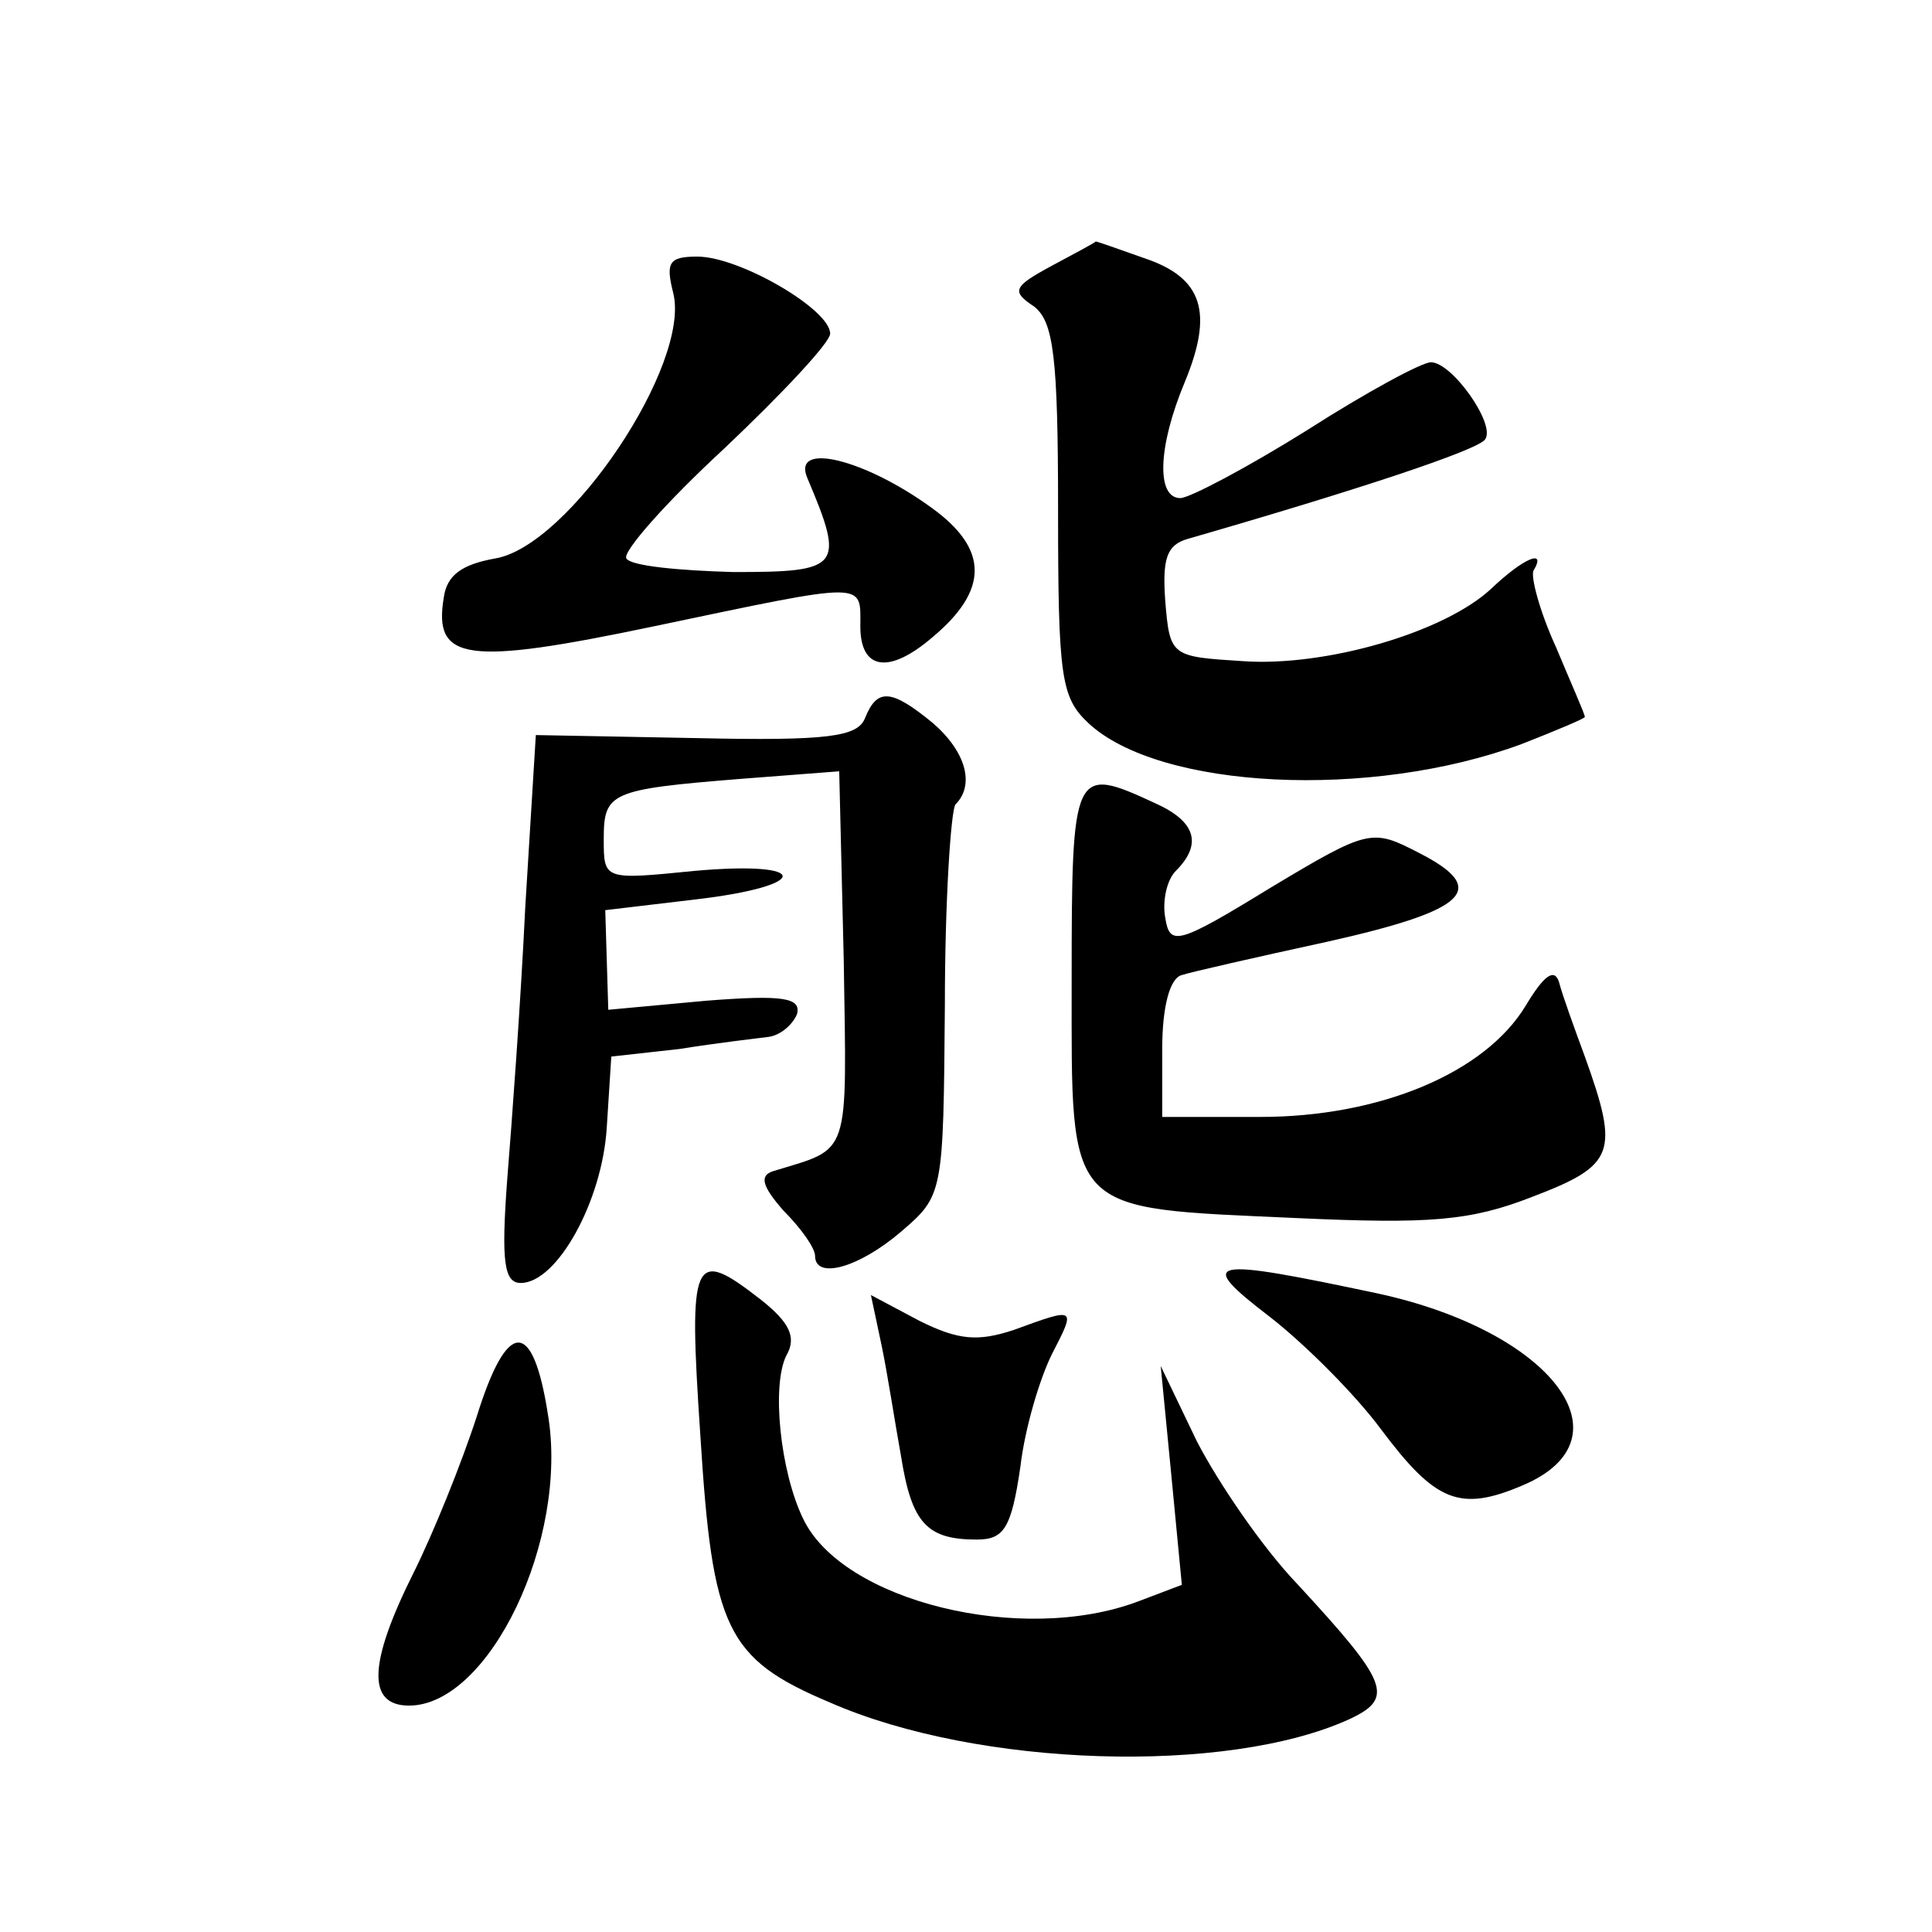 <?xml version="1.0" standalone="no"?>
<!DOCTYPE svg PUBLIC "-//W3C//DTD SVG 20010904//EN"
 "http://www.w3.org/TR/2001/REC-SVG-20010904/DTD/svg10.dtd">
<svg version="1.0" xmlns="http://www.w3.org/2000/svg"
 width="128pt" height="128pt" viewBox="0 0 128 128"
 preserveAspectRatio="xMidYMid meet">
<g transform="translate(0,128) scale(0.1,-0.1)"
fill="#0" stroke="none">
<path d="M697 1104 c-26 -14 -27 -17 -12 -27 13 -10 16 -33 16 -135 0 -111 2 -124
20 -141 47 -44 187 -51 287 -14 23 9 42 17 42 18 0 2 -9 22 -19 46 -11 24 -17 47
-15 51 9 15 -7 8 -28 -12 -31 -29 -110 -52 -165 -48 -47 3 -48 3 -51 40 -2 28 1
37 15 41 111 32 193 59 197 66 7 10 -22 51 -36 51 -6 0 -43 -20 -82 -45 -40 -25
-78 -45 -84 -45 -16 0 -15 34 3 77 19 46 12 69 -27 82 -17 6 -31 11 -32 11 -1 -1
-14 -8 -29 -16z M446 1086 c12 -47 -69 -168 -118 -176 -22 -4 -32 -11 -34 -26 -7
-42 15 -45 139 -19 143 30 137 30 137 0 0 -29 19 -32 48 -7 37 31 37 58 0 85 -45
33 -94 45 -83 20 25 -59 22 -62 -49 -62 -36 1 -68 4 -71 9 -3 4 26 37 65 73 38
36 70 70 70 76 0 16 -60 51 -88 51 -19 0 -21 -4 -16 -24z M573 804 c-5 -12 -24
-15 -112 -13 l-106 2 -7 -114 c-3 -63 -9 -144 -12 -181 -4 -54 -2 -68 9 -68 24
0 54 54 57 103 l3 47 45 5 c25 4 51 7 59 8 8 1 16 8 19 15 3 11 -9 13 -60 9 l-65
-6 -1 33 -1 33 59 7 c78 9 78 26 0 19 -60 -6 -60 -6 -60 21 0 31 4 33 91 40 l65
5 3 -125 c2 -133 5 -124 -47 -140 -9 -3 -7 -10 7 -26 12 -12 21 -25 21 -30 0 -16
29 -8 57 16 28 24 28 25 29 150 0 69 4 129 7 133 13 13 7 35 -15 54 -28 23 -37
23 -45 3z M710 630 c0 -156 -5 -150 149 -157 88 -4 115 -2 156 14 55 21 58 29 35
93 -7 19 -15 41 -17 49 -3 10 -10 5 -22 -15 -27 -45 -97 -74 -176 -74 l-65 0 0
45 c0 28 5 47 13 49 6 2 50 12 96 22 94 21 108 35 61 59 -31 16 -33 16 -98 -23
-62 -38 -67 -39 -70 -20 -2 11 1 25 7 31 18 18 13 33 -14 45 -54 25 -55 23 -55
-118z M464 329 c8 -128 17 -148 86 -177 98 -43 263 -48 344 -11 30 14 26 24 -34
89 -24 25 -53 68 -67 95 l-24 50 7 -72 7 -73 -29 -11 c-77 -29 -196 0 -222 55 -15
31 -21 88 -11 108 7 12 2 22 -17 37 -45 35 -48 29 -40 -90z M842 407 c23 -18 56
-51 73 -74 36 -48 52 -55 94 -37 73 31 19 102 -96 127 -113 24 -122 23 -71 -16z
M584 389 c4 -19 9 -52 13 -74 7 -44 17 -55 50 -55 18 0 23 7 29 48 3 26 13 59 21
75 16 31 16 31 -25 16 -24 -8 -37 -7 -63 6 l-32 17 7 -33z M316 342 c-10 -31 -29
-78 -42 -104 -30 -60 -31 -88 -3 -88 53 0 106 110 92 193 -10 64 -27 63 -47 -1z"/>
</g>
</svg>
